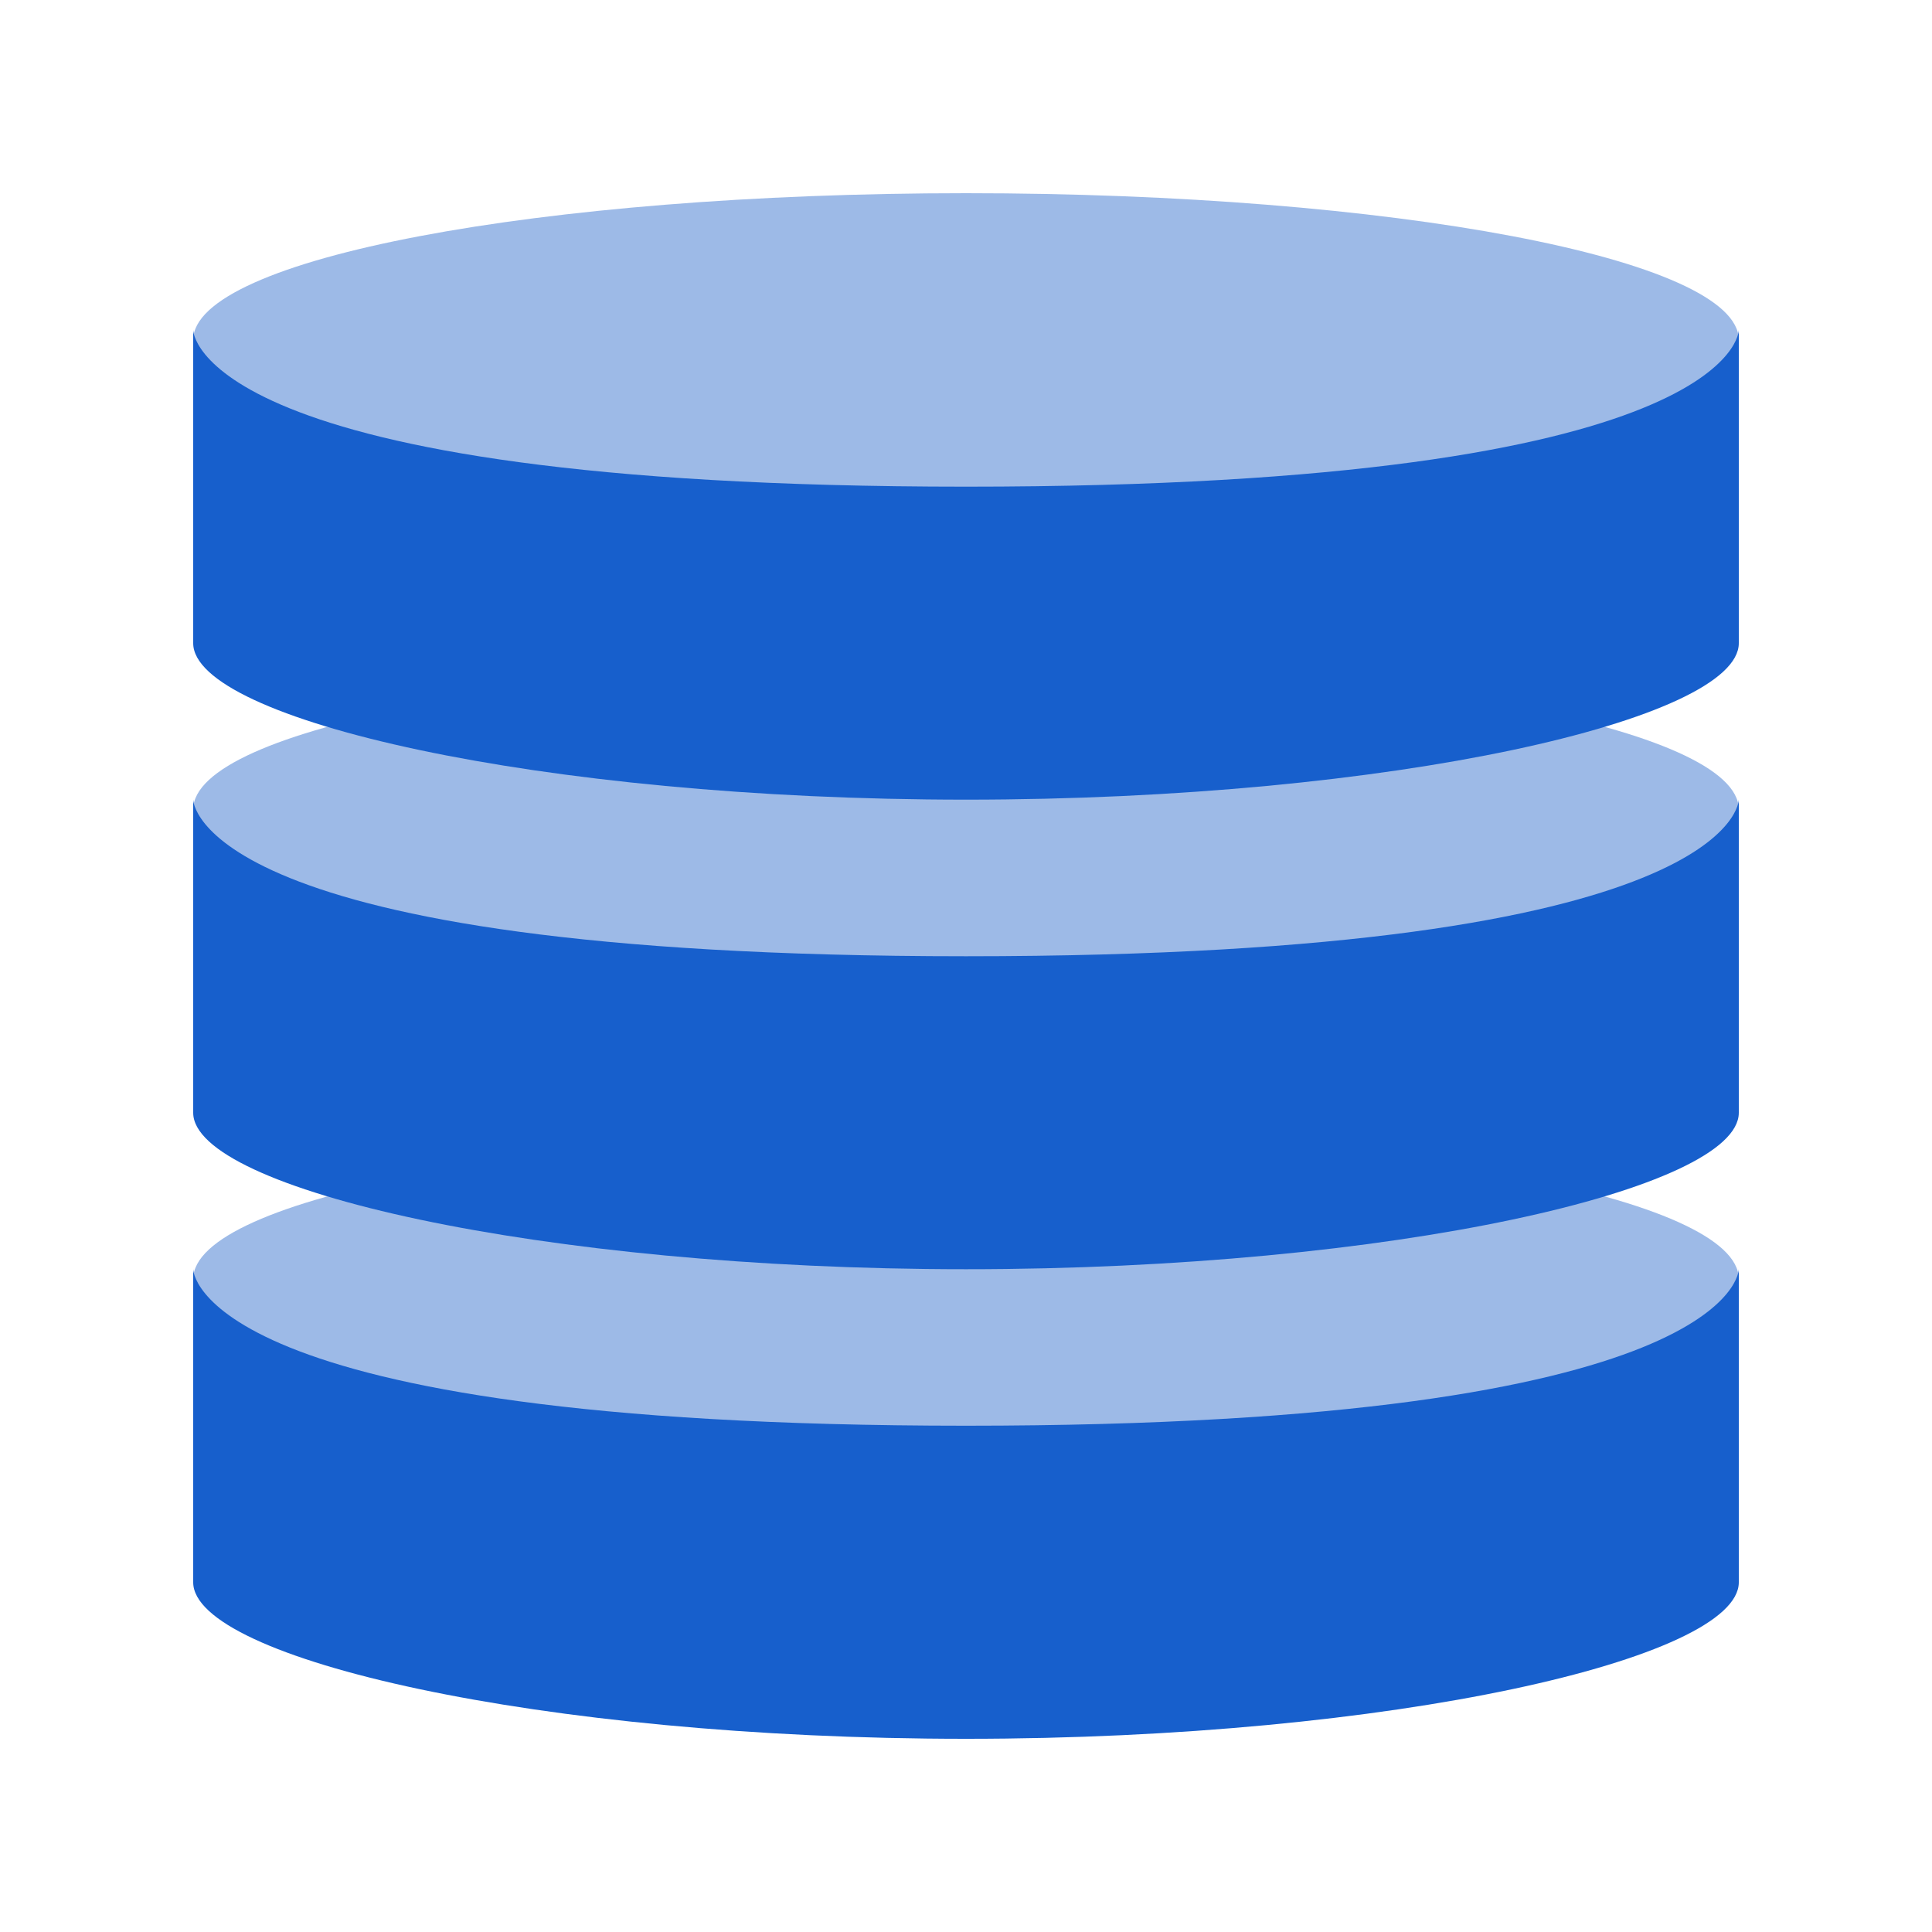 <svg width="20" height="20" viewBox="0 0 20 20" fill="none" xmlns="http://www.w3.org/2000/svg">
<path d="M18 13.241C18 14.08 15.88 14.861 10 14.861C3.831 14.861 2 14.08 2 13.241C2 12.402 5.582 11.722 10 11.722C14.418 11.722 18 12.402 18 13.241Z" fill="#9DBAE7"/>
<path d="M10 18C14.418 18 18 17.169 18 16.38V13.139C18 13.139 18 14.759 10 14.759C2 14.759 2 13.139 2 13.139V16.38C2 17.169 5.582 18 10 18Z" fill="#175FCC"/>
<path d="M18 8.38C18 9.219 15.88 10 10 10C3.831 10 2 9.219 2 8.38C2 7.541 5.582 6.861 10 6.861C14.418 6.861 18 7.541 18 8.38Z" fill="#9DBAE7"/>
<path d="M10 13.139C14.418 13.139 18 12.308 18 11.519V8.278C18 8.278 18 9.899 10 9.899C2 9.899 2 8.278 2 8.278V11.519C2 12.308 5.582 13.139 10 13.139Z" fill="#175FCC"/>
<path d="M18 3.519C18 4.358 15.88 5.139 10 5.139C3.831 5.139 2 4.358 2 3.519C2 2.68 5.582 2 10 2C14.418 2 18 2.68 18 3.519Z" fill="#9DBAE7"/>
<path d="M10 8.278C14.418 8.278 18 7.448 18 6.658V3.417C18 3.417 18 5.038 10 5.038C2 5.038 2 3.417 2 3.417V6.658C2 7.448 5.582 8.278 10 8.278Z" fill="#175FCC"/>
</svg>
